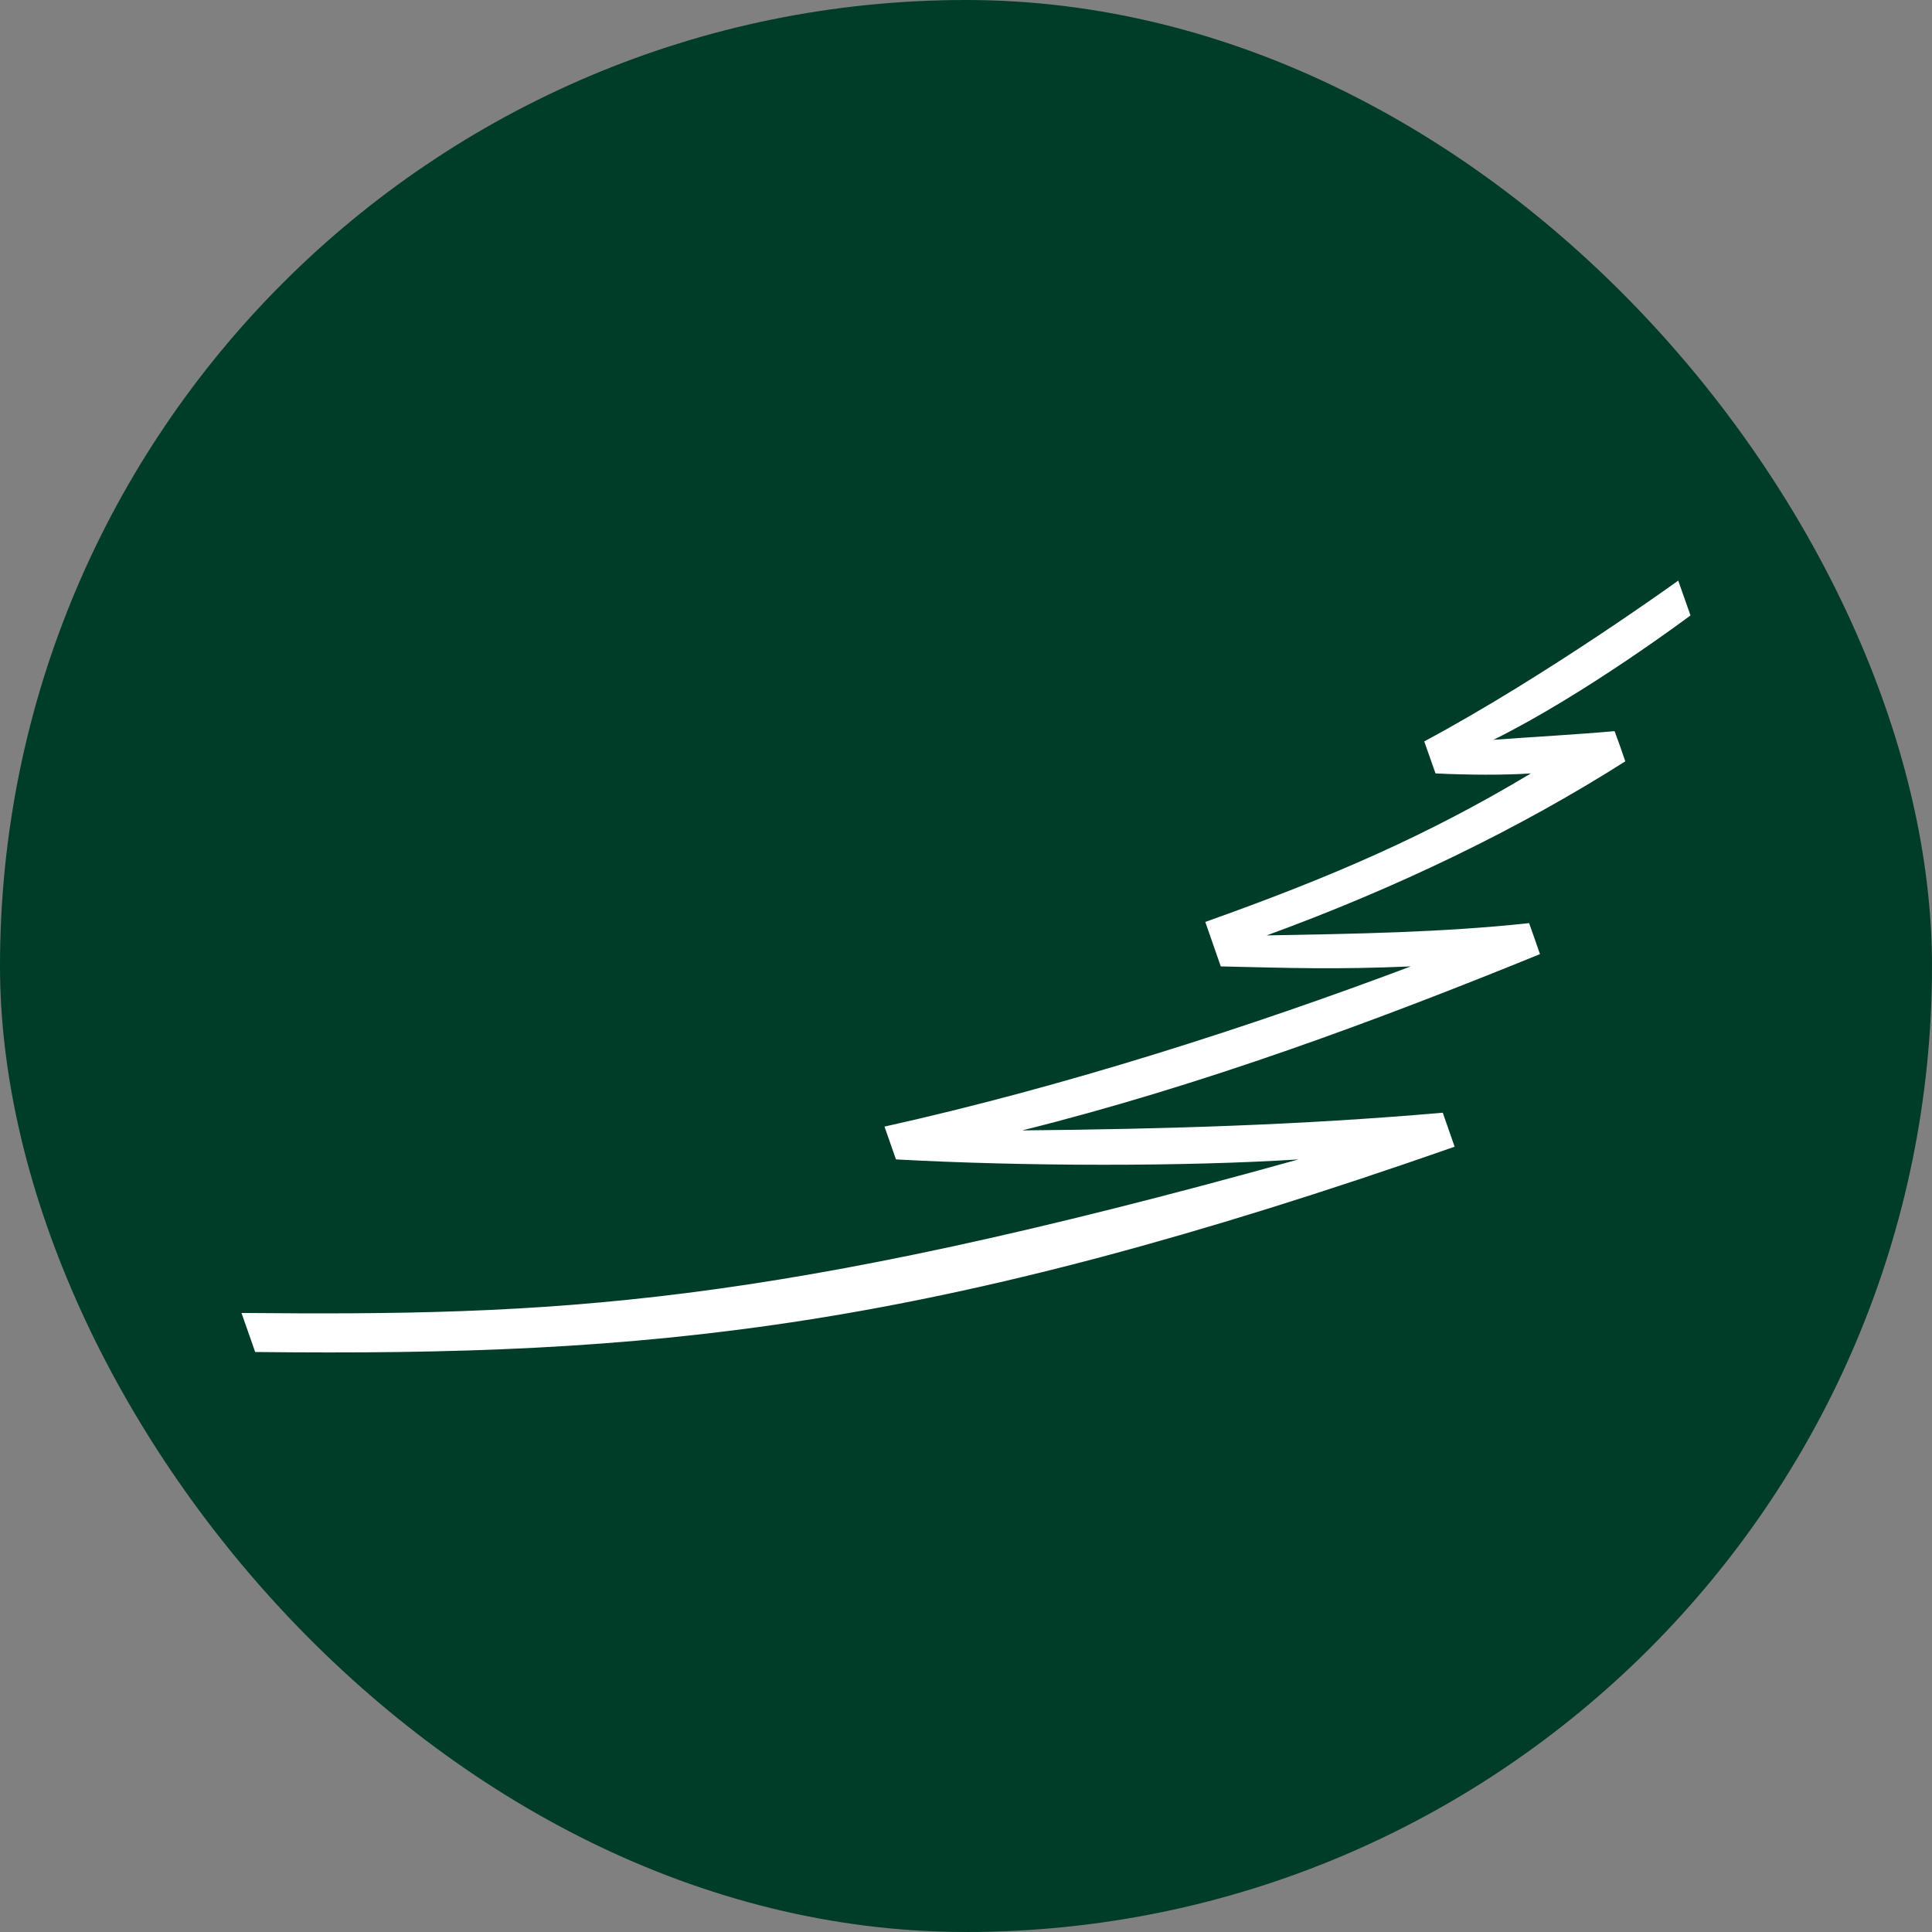 <?xml version="1.0" encoding="UTF-8"?>
<svg xmlns="http://www.w3.org/2000/svg" viewBox="0 0 96 96">
  <rect x="0" y="0" width="96" height="96" fill="#808080" stroke="none"/>
  <defs>
    <style>
      .cls-1 {
        fill: #003d28;
      }

      .cls-1, .cls-2 {
        stroke-width: 0px;
      }

      .cls-2 {
        fill: #fff;
      }
    </style>
  </defs>
  <g id="Layer_2" data-name="Layer 2">
    <rect class="cls-1" x="0" y="0" width="96" height="96" rx="48" ry="48"/>
  </g>
  <g id="Layer_1" data-name="Layer 1">
    <path class="cls-2" d="M80.22,36.33c-1.75.16-4.25.3-6.01.43,4.55-2.25,9.79-6.18,9.79-6.18l-.61-1.73s-6.57,4.75-12.62,7.99l.56,1.59c1.62.08,3.44.09,4.74,0-5.1,3.06-9.88,5.14-16.18,7.38l.77,2.21c3.46.08,5.74.16,9.44,0-7.94,2.99-17.19,5.97-26.15,7.96l.57,1.63c6.39.35,14.38.36,20,0-26.51,7.39-37.05,7.77-52.52,7.63l.68,1.94c19.69.22,33.44-1.05,59.6-10.2-.19-.55-.4-1.15-.59-1.69-7.14.62-13.78.81-20.9.88,8.98-2.24,17.73-5.5,25.73-8.76-.18-.52-.35-1.02-.54-1.54-4.36.47-8.73.53-13.04.61,6.49-2.37,12.55-5.3,17.82-8.65-.18-.54-.33-.95-.52-1.47"/>
  </g>
</svg>